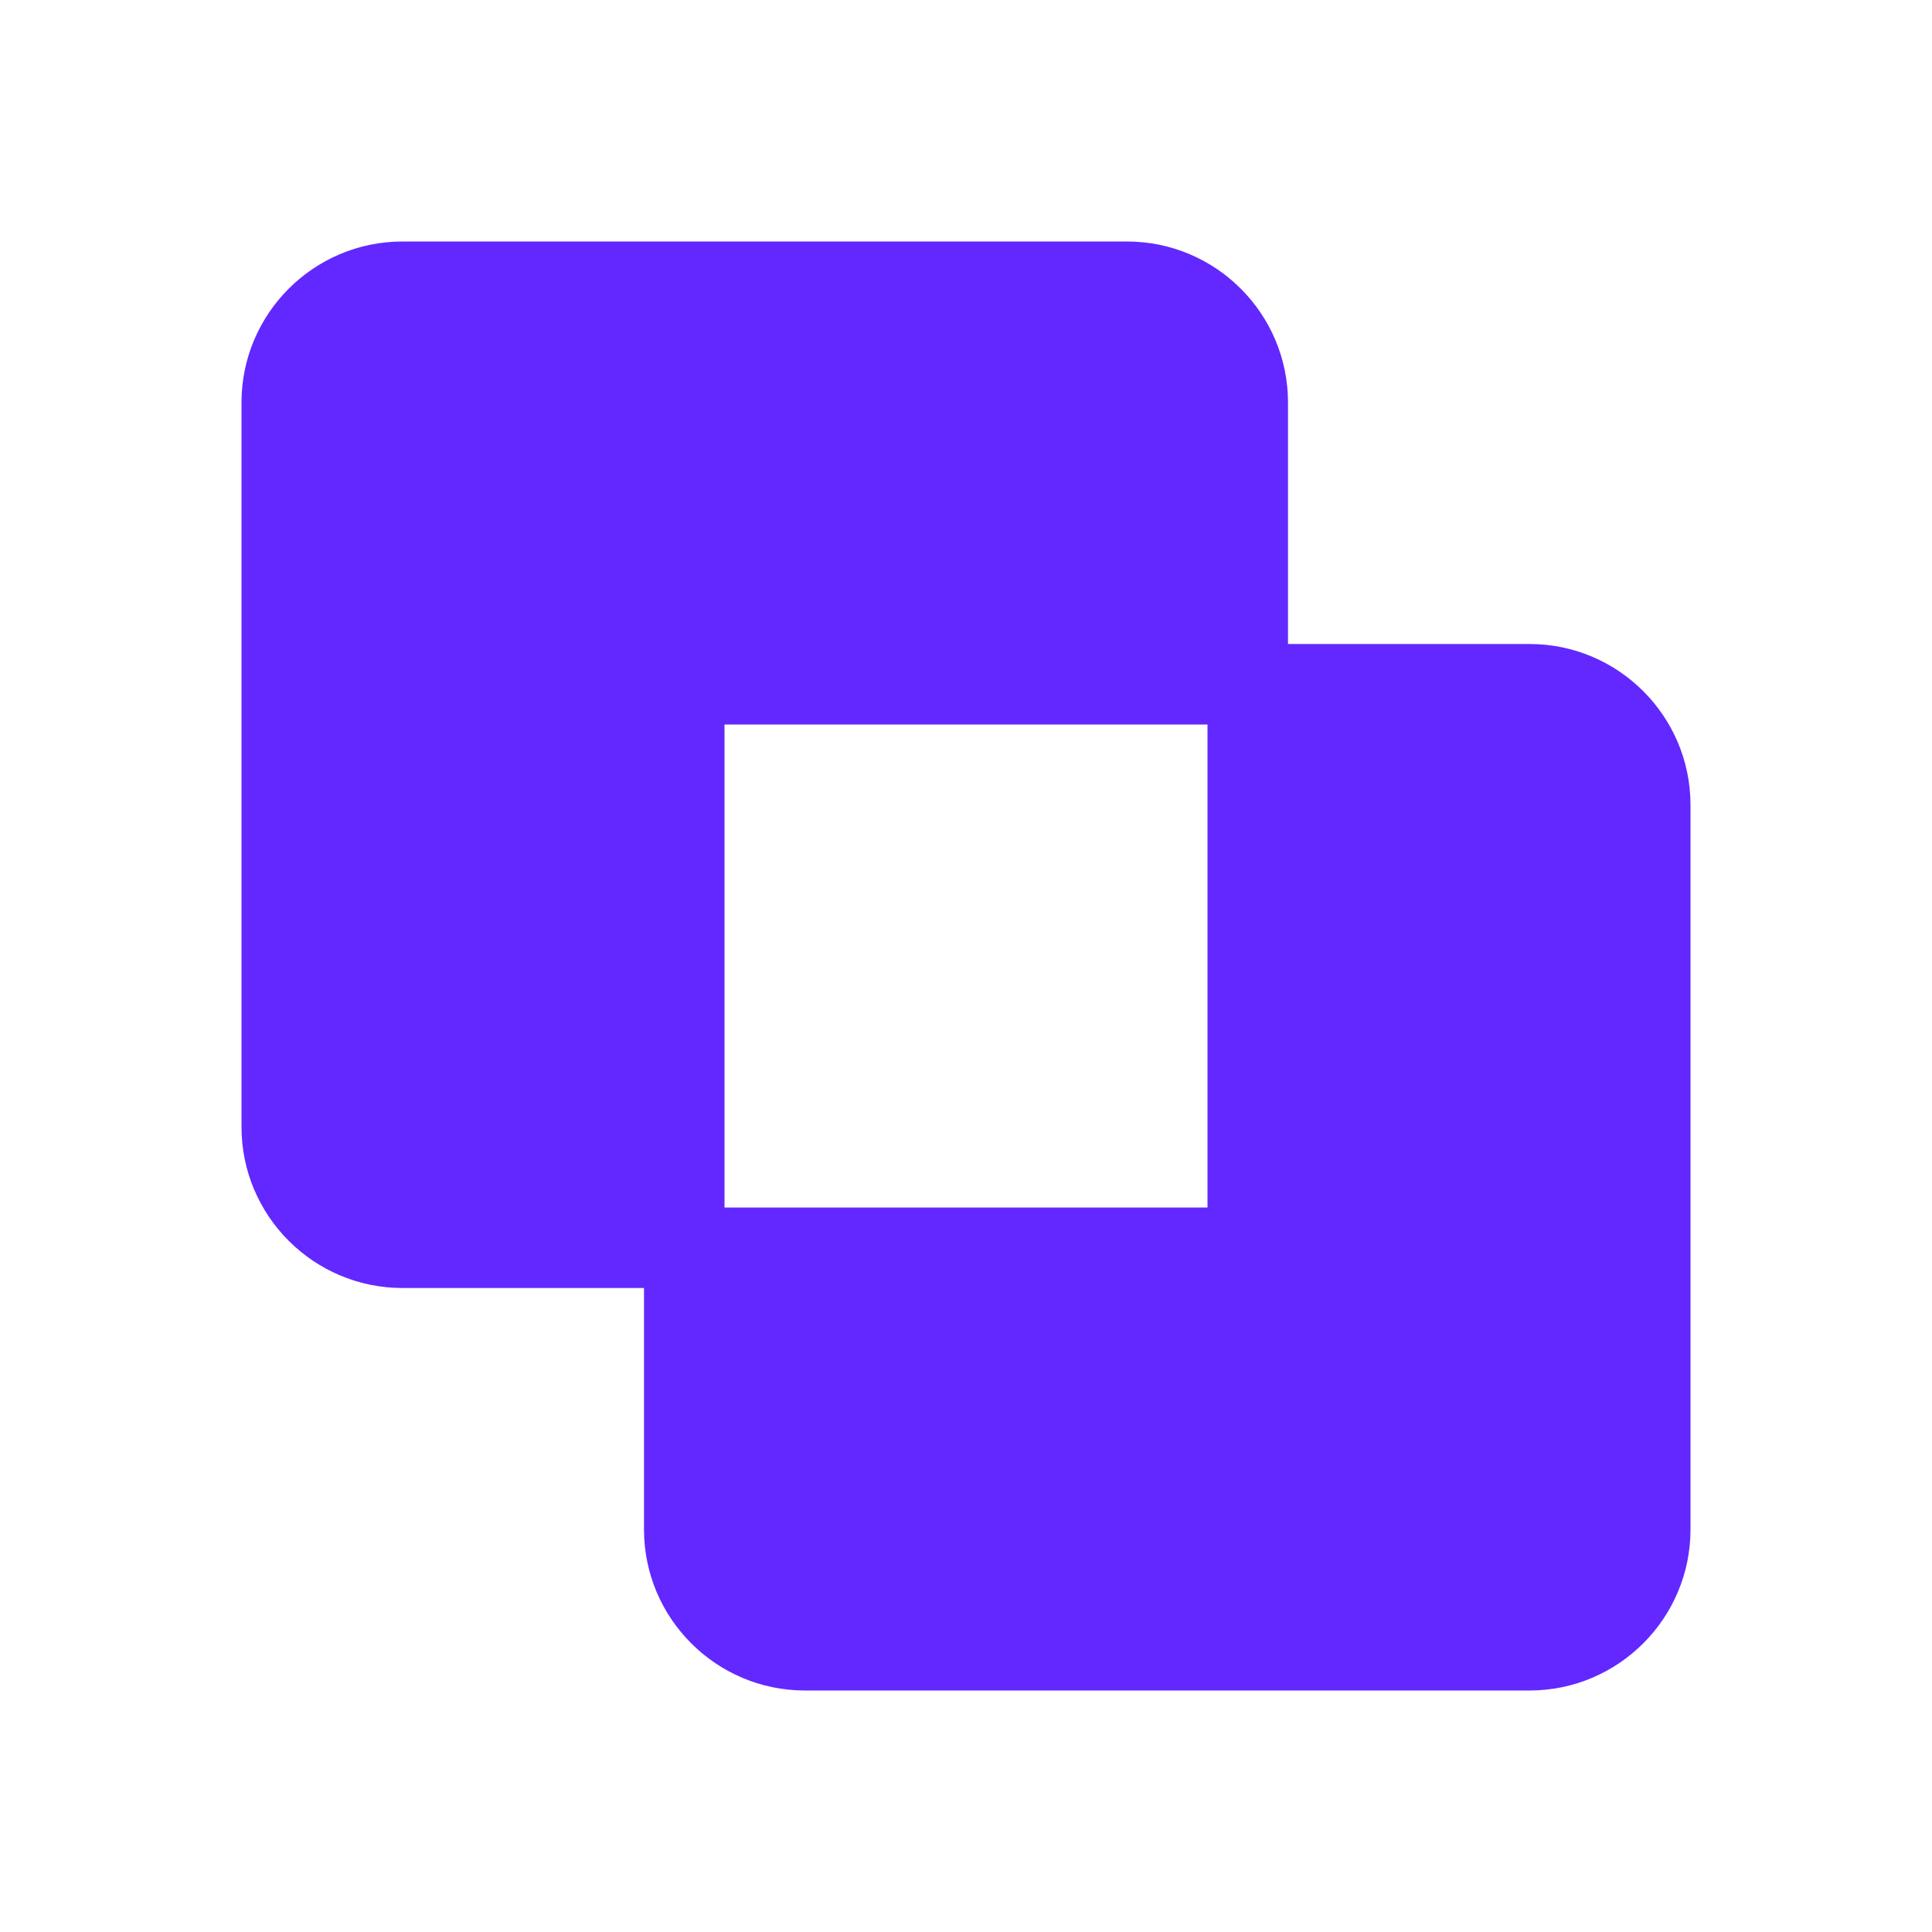<svg width="48" height="48" viewBox="0 0 48 48" fill="none" xmlns="http://www.w3.org/2000/svg">
<path d="M38 16H32V10C32 7.794 30.206 6 28 6H10C7.794 6 6 7.794 6 10V28C6 30.206 7.794 32 10 32H16V38C16 40.206 17.794 42 20 42H38C40.206 42 42 40.206 42 38V20C42 17.794 40.206 16 38 16ZM30 30H18V18H30V30Z" fill="#6228FF"/>
</svg>
